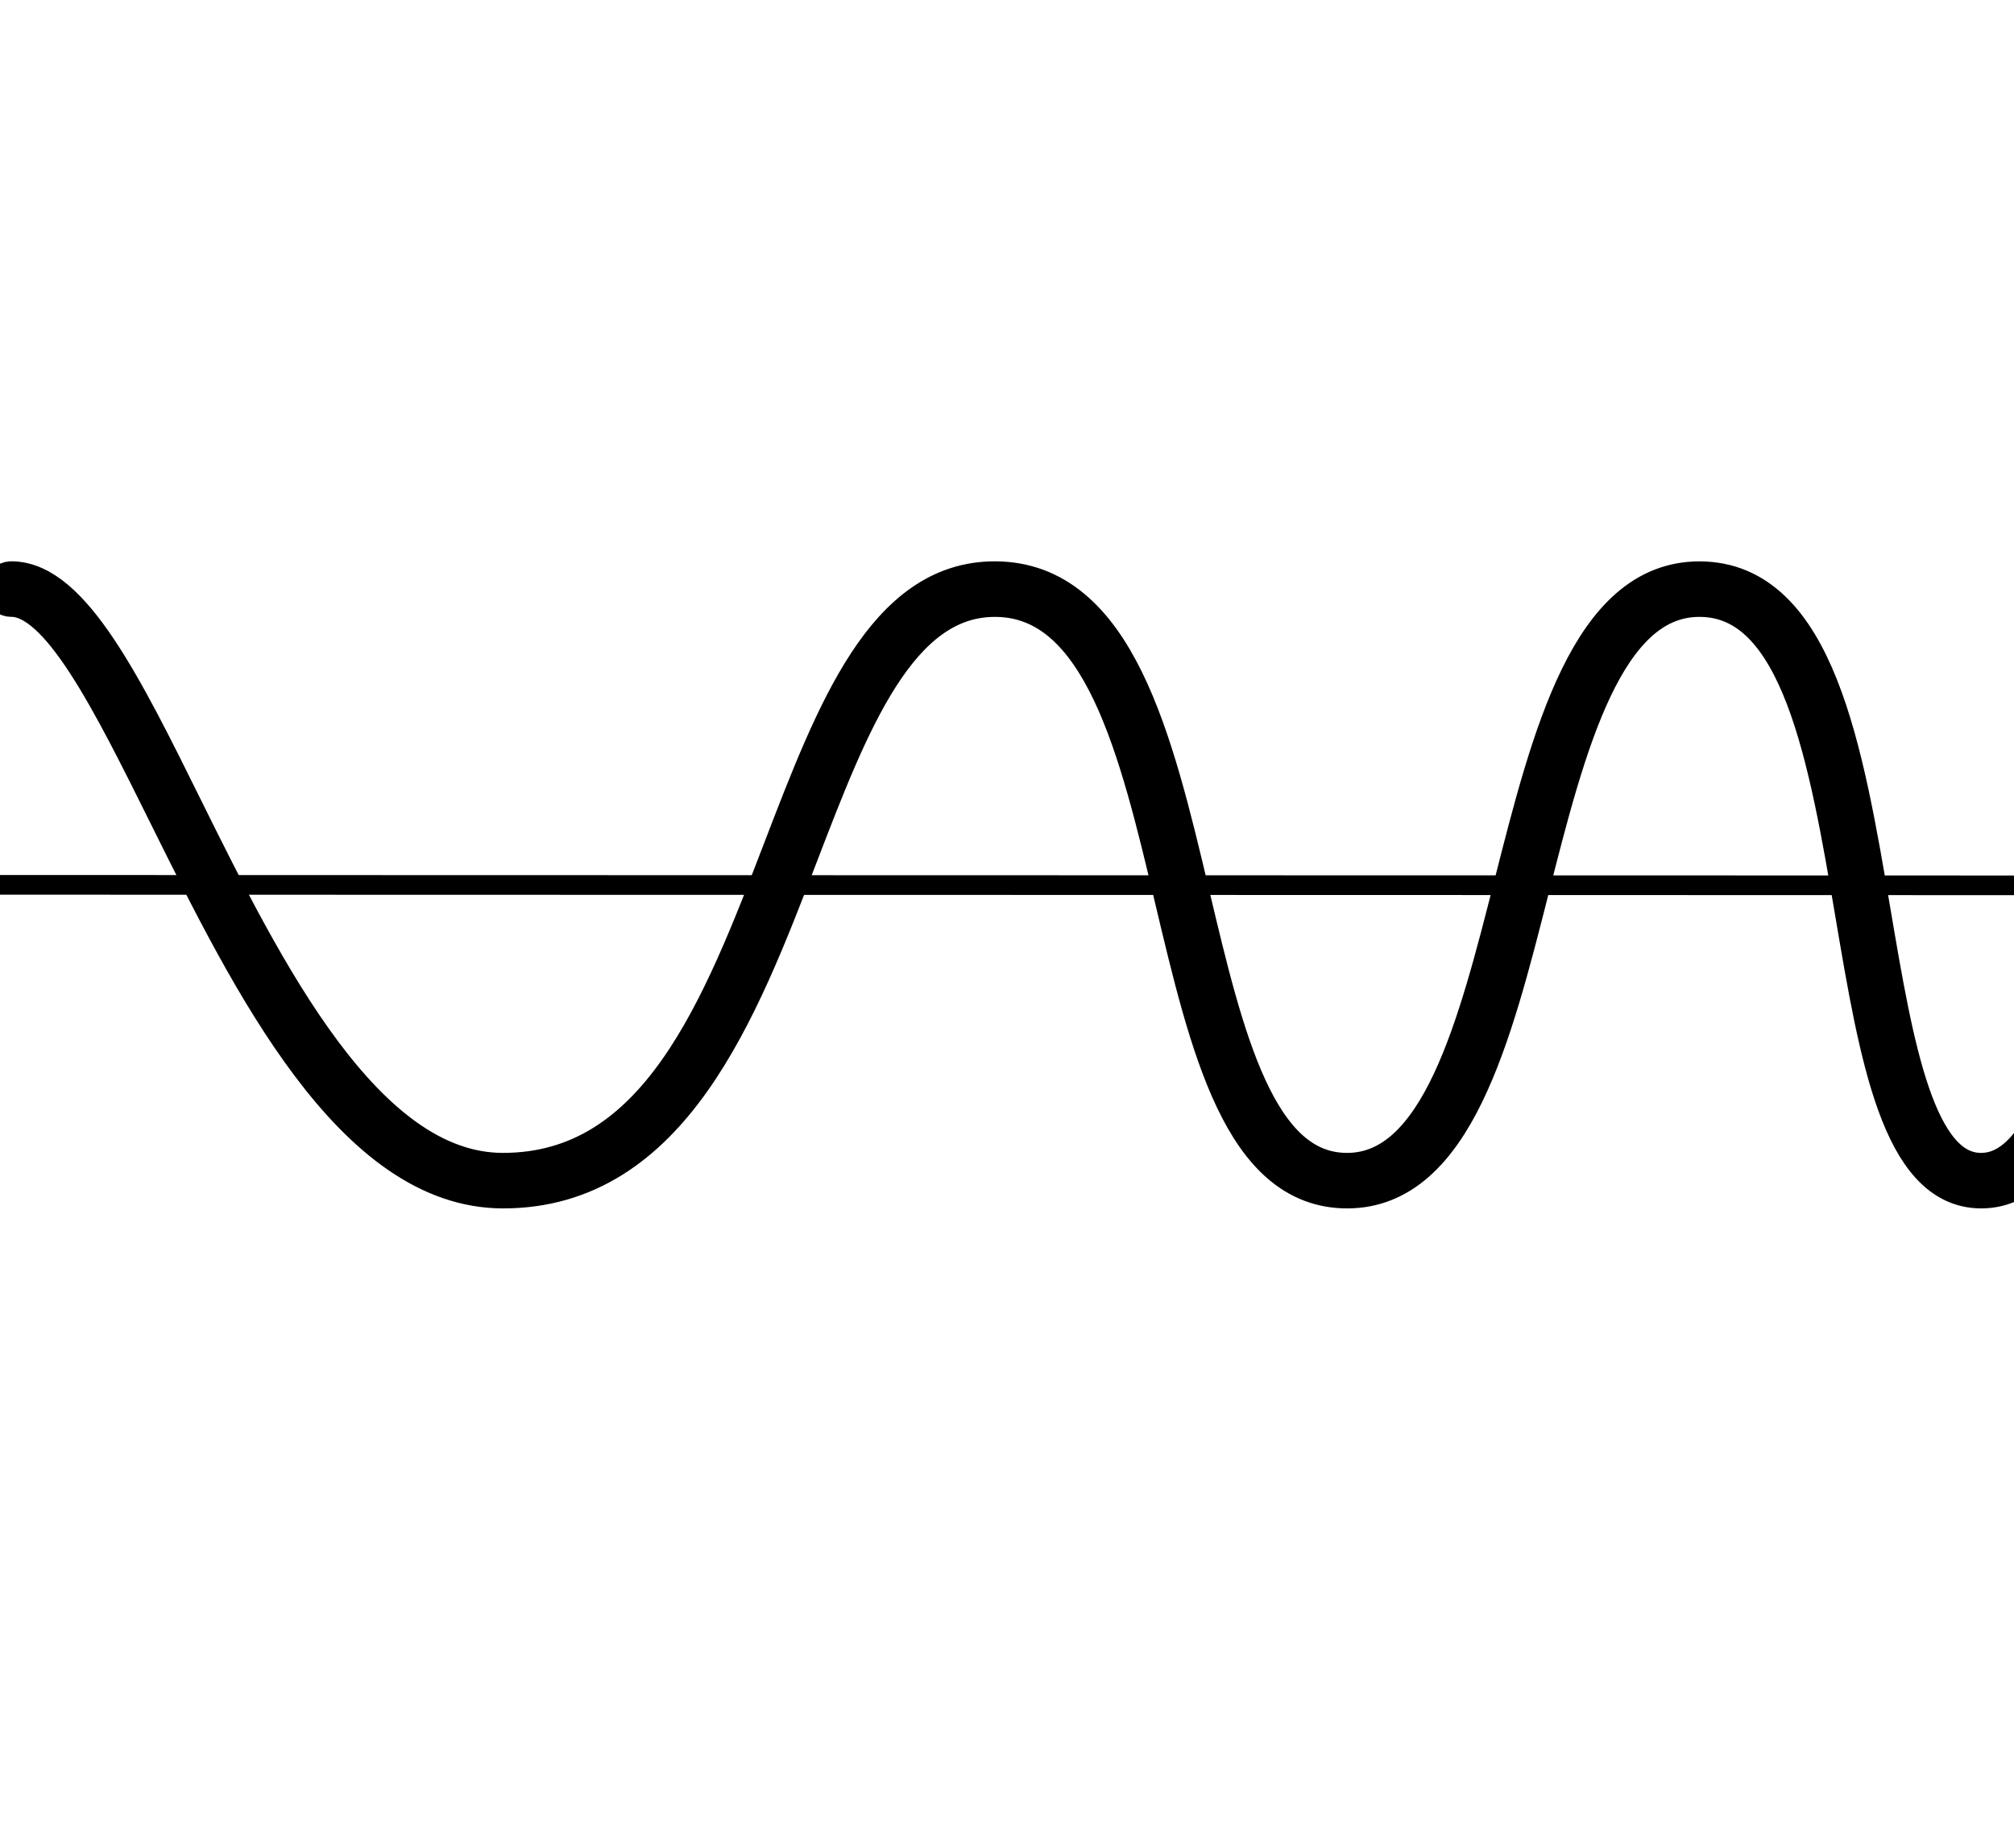 <svg xmlns="http://www.w3.org/2000/svg" xmlns:xlink="http://www.w3.org/1999/xlink" id="Camada_1" x="0px" y="0px" viewBox="0 0 512 469.87" style="enable-background:new 0 0 512 469.87;" xml:space="preserve"><style type="text/css">	.st0{fill:#FFFFFF;stroke:#000000;stroke-miterlimit:10;}	.st1{fill:#BFBFBF;}	.st2{fill:none;stroke:#000000;stroke-width:8;stroke-miterlimit:10;}	.st3{fill:none;stroke:#000000;stroke-width:3;stroke-miterlimit:10;}	.st4{fill:#FFFFFF;stroke:#000000;stroke-width:5;stroke-miterlimit:10;}	.st5{clip-path:url(#SVGID_00000024685460920011569910000005158212020414090655_);}	.st6{fill:none;stroke:#000000;stroke-width:11;stroke-miterlimit:10;}	.st7{fill:#808080;}	.st8{fill:none;stroke:#000000;stroke-width:4;stroke-miterlimit:10;}	.st9{fill-rule:evenodd;clip-rule:evenodd;fill:#FF6601;}	.st10{fill:#F96611;}	.st11{fill:#4D4D4D;}	.st12{fill:#FF6601;}	.st13{fill:#FFFFFF;}</style><g>	<line class="st4" x1="-2.85" y1="224.95" x2="541.18" y2="225.08"></line>	<g>		<defs>			<rect id="SVGID_1_" x="-7.73" y="106.36" width="520.85" height="241.61"></rect>		</defs>		<clipPath id="SVGID_00000171718481143932656640000009716192430178102711_">			<use xlink:href="#SVGID_1_" style="overflow:visible;"></use>		</clipPath>		<g style="clip-path:url(#SVGID_00000171718481143932656640000009716192430178102711_);">			<path class="st6" d="M1502.73,148.2c-0.51,0-0.99,0.2-1.37,0.57c-2.56,2.52-2.78,25.21-2.65,76.41    c0.06,24.31,0.13,53.9-0.8,67.15c-0.81-12.4-0.67-39.16-0.55-63.14c0.27-53.66,0.09-77.48-2.85-80.38    c-0.51-0.51-1.07-0.61-1.45-0.61c-0.38,0-0.93,0.11-1.45,0.61c-2.92,2.87-3.17,26.36-3.05,79.28    c0.06,23.83,0.13,52.89-0.86,65.22c-1.05-12.6-1.02-42.73-1-67.44c0.02-18.67,0.03-37.98-0.31-52.31    c-0.6-25.37-2.04-25.37-4.02-25.37c-3.61,0-4.48,7.42-4.64,80.52c-0.05,23.68-0.11,50.14-0.93,62.91    c-0.85-12.95-0.93-40.01-1.01-64.27c-0.23-71.86-1.06-79.16-4.54-79.16c-3.46,0-4.23,6.5-4.55,75.41    c-0.12,26.29-0.27,58.46-1.56,70.66c-1.16-11.69-1.2-41.64-1.25-66.17c-0.11-67.95-0.84-79.9-4.91-79.9    c-2.16,0-3.51,1.07-4.1,22.11c-0.35,12.52-0.34,29.14-0.32,46.73c0.03,31.15,0.06,73.39-2.74,80.78    c-2.73-7.3-2.64-48.48-2.57-78.86c0.1-46.56-0.16-67.27-3.08-70.13c-0.54-0.53-1.12-0.64-1.51-0.64    c-4.16,0-5.02,11.44-5.74,76.52c-0.31,28.02-0.69,62.48-2.6,71.93c-1.89-9.42-2.26-43.67-2.56-71.51    c-0.7-65.44-1.57-76.94-5.78-76.94c-4.26,0-5.24,12.81-6.2,80.67c-0.35,24.97-0.79,55.57-2.24,66.36    c-1.26-10-1.49-36.94-1.7-60.95c-0.59-66.69-1.55-86.08-6.77-86.08c-4.61,0-6.05,11.06-6.74,84.24    c-0.24,25.39-0.5,53.92-1.97,63.46c-1.45-9.48-1.7-37.74-1.92-62.96c-0.58-65.66-1.54-84.74-6.79-84.74    c-4.49,0-5.76,9.37-6.19,75.32c-0.18,27.42-0.44,68.4-3.36,74.56c-2.9-6.14-3.15-46.97-3.32-74.32    c-0.37-59.46-1.19-75.56-6.22-75.56c-5.01,0-6.4,15.11-7.86,85.1c-0.53,25.24-1.12,53.62-2.7,62.83    c-1.57-9.2-2.16-37.5-2.68-62.67c-1.45-70.12-2.85-85.25-7.88-85.25c-4.43,0-5.79,8.98-6.94,72.15    c-0.48,26.27-1.36,74.8-4.97,78.16c-3.49-3.19-4.02-46.48-4.33-72.56c-0.67-55.25-1.56-77.76-7.74-77.76    c-6.06,0-7.02,20.41-8.04,74.41c-0.36,18.92-0.73,38.48-1.72,53.06c-1.37,20.05-3.52,22.59-3.91,22.89    c-0.39-0.27-2.62-2.73-4.14-24.15c-1.07-15.21-1.53-35.44-1.97-55.07c-1.26-55.98-2.34-71.14-7.53-71.14    c-5.27,0-6.74,16.91-9.05,75.07c-1.13,28.43-2.82,71.1-6.4,75.14c-3.43-3.97-4.9-44.79-5.88-71.99    c-2-55.58-3.43-78.22-9.58-78.22c-5.76,0-7.36,17.02-9.9,75.56c-0.79,18.32-1.61,37.26-2.87,51.47    c-1.73,19.58-3.76,22.78-4.26,23.28c-0.53-0.5-2.69-3.79-4.61-24.77c-1.38-15.03-2.32-34.8-3.23-53.92    c-2.68-56.36-4.13-71.63-9.2-71.63c-4.9,0-6.33,14.23-9.04,66.8l-0.01,0.12c-1.05,20.37-2.14,41.43-3.83,57.55    c-2.69,25.62-5.86,25.92-5.89,25.92c-0.03,0-2.95-0.31-5.23-23.25c-1.47-14.71-2.34-34.44-3.19-53.51    c-2.32-52.32-3.9-73.62-10.34-73.62c-6.78,0-8.97,24.99-12.37,82.04c-1.52,25.53-3.8,63.77-7.05,68.1    c-2.82-4.01-4.23-36.1-5.27-59.7c-2.47-56.27-4.66-90.44-14.18-90.44c-8.76,0-10.3,27.3-12.26,75.55    c-1.21,29.8-3.04,74.83-9.65,74.83c-6.14,0-7.23-39.62-8.02-68.56c-1.4-50.91-3.03-81.82-13.89-81.82    c-10.88,0-13.88,31.29-17.52,82.81c-1.9,26.91-4.77,67.57-10.62,67.57c-5.52,0-7.71-37.93-9.16-63.05    c-3.05-52.75-6.01-87.33-18.98-87.33c-13.72,0-16.18,41.42-18.78,85.28c-1.63,27.48-3.86,65.11-10.07,65.11    c-6.44,0-9.08-39.26-11.01-67.93c-3.35-49.8-6.41-82.45-17.84-82.45c-11.04,0-14.34,29.4-18.46,77.81    c-2.6,30.63-6.17,72.57-14.45,72.57c-7.7,0-10.15-36.76-12.13-66.29c-2.89-43.24-5.61-84.09-20.78-84.09    c-13.56,0-15.41,32.37-17.55,69.86c-2.16,37.74-4.61,80.52-20.43,80.52c-14.82,0-16.17-37.53-17.47-73.83    c-1.41-39.37-2.74-76.55-20.51-76.55c-17.17,0-18.69,35.19-20.31,72.46c-1.66,38.31-3.37,77.92-21.45,77.92    c-17.38,0-18.41-37.57-19.41-73.9c-1.08-39.33-2.1-76.48-22.35-76.48c-20.35,0-22.55,37.54-24.88,77.3    c-2.11,35.93-4.29,73.09-21.02,73.09c-16.48,0-18.37-36.4-20.2-71.62c-2.01-38.72-4.08-78.76-25.71-78.76    c-21.18,0-25.1,37.22-29.25,76.62c-3.82,36.27-7.77,73.77-26.05,73.77c-18.3,0-22.26-37.52-26.09-73.82    c-4.16-39.37-8.08-76.56-29.22-76.56c-20.97,0-28.87,37.03-37.23,76.25c-7.77,36.45-15.81,74.14-34.39,74.14    c-17.17,0-22.63-32.25-28.42-66.39c-6.99-41.29-14.23-83.99-43.2-83.99c-27.25,0-37.17,39.06-46.76,76.84    c-9.18,36.15-18.67,73.54-42.81,73.54c-23.54,0-31.72-34.49-40.39-71c-9.26-39.03-18.83-79.39-49.18-79.39    c-27.32,0-39.97,32.94-53.37,67.82c-15.59,40.59-31.71,82.57-71.64,82.57c-35.66,0-61.1-51.26-81.54-92.45    C30.95,175.04,17.63,148.2,2.9,148.2c-0.88,0-1.59,0.7-1.59,1.56c0,0.86,0.71,1.56,1.59,1.56c12.73,0,25.65,26.03,40.61,56.18    c20.83,41.97,46.74,94.21,84.4,94.21c42.14,0,59.39-44.94,74.62-84.59c12.99-33.83,25.26-65.79,50.39-65.79    c27.82,0,37.1,39.13,46.08,76.98c8.96,37.75,17.42,73.4,43.48,73.4c26.62,0,36.42-38.59,45.89-75.91    c9.3-36.61,18.91-74.47,43.67-74.47c26.28,0,33.29,41.37,40.07,81.39c6.01,35.48,11.69,68.99,31.55,68.99    c21.16,0,29.1-37.22,37.51-76.62c7.74-36.26,15.73-73.76,34.12-73.76c18.27,0,22.23,37.5,26.06,73.77    c4.16,39.4,8.09,76.61,29.25,76.61c21.16,0,25.07-37.19,29.22-76.56c3.82-36.29,7.77-73.82,26.09-73.82    c18.6,0,20.6,38.53,22.53,75.8c1.99,38.35,3.87,74.58,23.37,74.58c19.73,0,21.9-36.93,24.2-76.04    c2.15-36.55,4.37-74.34,21.71-74.34c17.16,0,18.18,37.34,19.17,73.45c1.09,39.56,2.11,76.93,22.59,76.93    c21.12,0,22.91-41.13,24.63-80.92c1.48-34.15,3.01-69.46,17.13-69.46c14.7,0,16.04,37.39,17.34,73.55    c1.42,39.51,2.75,76.84,20.65,76.84c18.83,0,21.26-42.43,23.6-83.47c1.79-31.37,3.83-66.92,14.38-66.92    c12.18,0,15.32,46.92,17.6,81.18c2.86,42.91,5.13,69.2,15.3,69.2c10.45,0,13.62-28.5,17.61-75.43    c2.69-31.63,6.37-74.95,15.29-74.95c9.31,0,12.4,45.97,14.66,79.54c3.05,45.25,5.21,70.84,14.18,70.84    c8.79,0,10.67-24.59,13.25-68.07c2.06-34.74,4.88-82.32,15.6-82.32c10.93,0,13.74,48.78,15.8,84.39    c2.5,43.36,4.19,65.99,12.34,65.99c8.41,0,10.61-25.47,13.79-70.48c2.38-33.72,5.64-79.91,14.35-79.91    c8.55,0,9.8,45.54,10.71,78.79c1.26,45.72,2.39,71.59,11.2,71.59c8.71,0,10.68-24.92,12.83-77.83    c1.1-27.14,2.95-72.56,9.08-72.56c0.72,0,4.47,1.33,7.28,27.49c1.83,16.98,2.79,38.82,3.72,59.97    c2.05,46.61,3.23,62.93,8.43,62.93c5.48,0,7.16-19.55,10.25-71.36c1.16-19.52,2.36-39.7,4.01-54.87    c2.51-23.12,5.1-24.12,5.14-24.15c0.1,0.03,2.39,0.99,4.31,20.95c1.29,13.41,2.07,31,2.89,49.69c2.46,55.44,4.3,79.74,11.6,79.74    c7.64,0,9.8-26.37,12.9-86.54c1.28-24.88,3.02-58.66,5.87-63.48c3.02,5.03,4.75,41.47,6.02,68.3    c2.76,58.08,4.53,81.73,11.01,81.73c6.31,0,7.92-22.52,10.31-77.84c1.14-26.23,3.03-69.9,6.68-72.5    c3.83,2.67,5.46,47.96,6.44,75.17c1.97,54.55,3.26,75.17,9.06,75.17c5.63,0,7.18-17.64,9.59-78.31    c1.06-26.74,2.65-66.78,5.86-71.76c2.95,4.79,3.77,41.06,4.37,67.77c1.28,57.22,2.55,82.29,9.3,82.29    c6.64,0,7.73-22.87,8.8-79.04c0.49-25.74,1.3-68.56,4.82-71.29c3.73,2.8,4.28,47.66,4.6,74.62c0.67,54.94,1.48,75.71,7.44,75.71    c6.14,0,7.18-23.53,8.23-81.39c0.51-27.95,1.14-62.48,3.77-68.43c3.14,6.68,4.03,49.82,4.68,81.63    c1.21,58.63,2.03,68.18,5.86,68.18c3.83,0,4.66-9.58,5.88-68.38c0.66-31.63,1.55-74.55,4.65-81.39    c2.66,6.42,2.89,44.06,3.06,71.85c0.37,60.37,1.27,77.92,6.5,77.92c4.67,0,6.1-10.26,6.54-78.25    c0.19-29.09,0.42-65.01,3.02-71.47c2.95,7.06,3.33,49.62,3.6,80.99c0.52,59.1,1.23,68.73,5.1,68.73c3.87,0,4.6-9.71,5.15-69.24    c0.29-31.08,0.68-73.23,3.56-80.44c2.94,7.3,3.31,50.46,3.59,82.28c0.51,58.58,1.15,67.39,4.86,67.39    c3.79,0,4.55-10.21,5.44-72.88c0.42-29.65,0.94-66.16,3.01-75.69c1.94,9.26,2.31,43.9,2.61,72.04    c0.7,65.08,1.55,76.53,5.74,76.53c4.19,0,5.05-11.51,5.78-76.95l0-0.1c0.3-27.54,0.68-61.39,2.52-71.15    c1.57,9.29,1.5,40.23,1.45,65.47c-0.11,52.93,0.25,78.28,4.04,82c0.62,0.61,1.27,0.73,1.71,0.73c2.53,0,4.53-2.06,5.42-28.04    c0.54-15.81,0.52-36.56,0.5-56.64c-0.02-24.98-0.04-53.02,1.27-62.78c1.6,11.05,1.66,45.66,1.7,73.86    c0.1,63.97,0.68,73.6,4.41,73.6c3.56,0,4.43-7.2,4.76-78.08c0.12-24.75,0.26-54.96,1.38-67.34c1.17,12.82,1.27,44.86,1.35,71.08    c0.21,68.37,0.88,74.33,4.2,74.33c3.29,0,3.95-5.85,4.1-73.02c0.06-27.28,0.14-60.66,1.44-73.09    c1.21,12.12,1.19,44.09,1.16,70.29c-0.02,18.26-0.03,37.14,0.29,51.15c0.57,24.67,1.97,24.67,3.9,24.67c0.51,0,1-0.21,1.38-0.58    c2.56-2.52,2.77-23.1,2.65-73.08c-0.07-27.84-0.15-61.97,1.31-73.42c1.45,11.57,1.27,46.26,1.12,74.56    c-0.25,49.24-0.11,69.53,2.35,71.95c0.38,0.37,0.86,0.57,1.37,0.57c0.5,0,0.99-0.2,1.37-0.57c2.55-2.5,2.75-23.94,2.62-75.98    c-0.07-31.1-0.16-69.74,1.71-74.08c0.45-0.29,0.72-0.77,0.72-1.3C1504.32,148.9,1503.61,148.2,1502.73,148.2z"></path>		</g>	</g></g></svg>